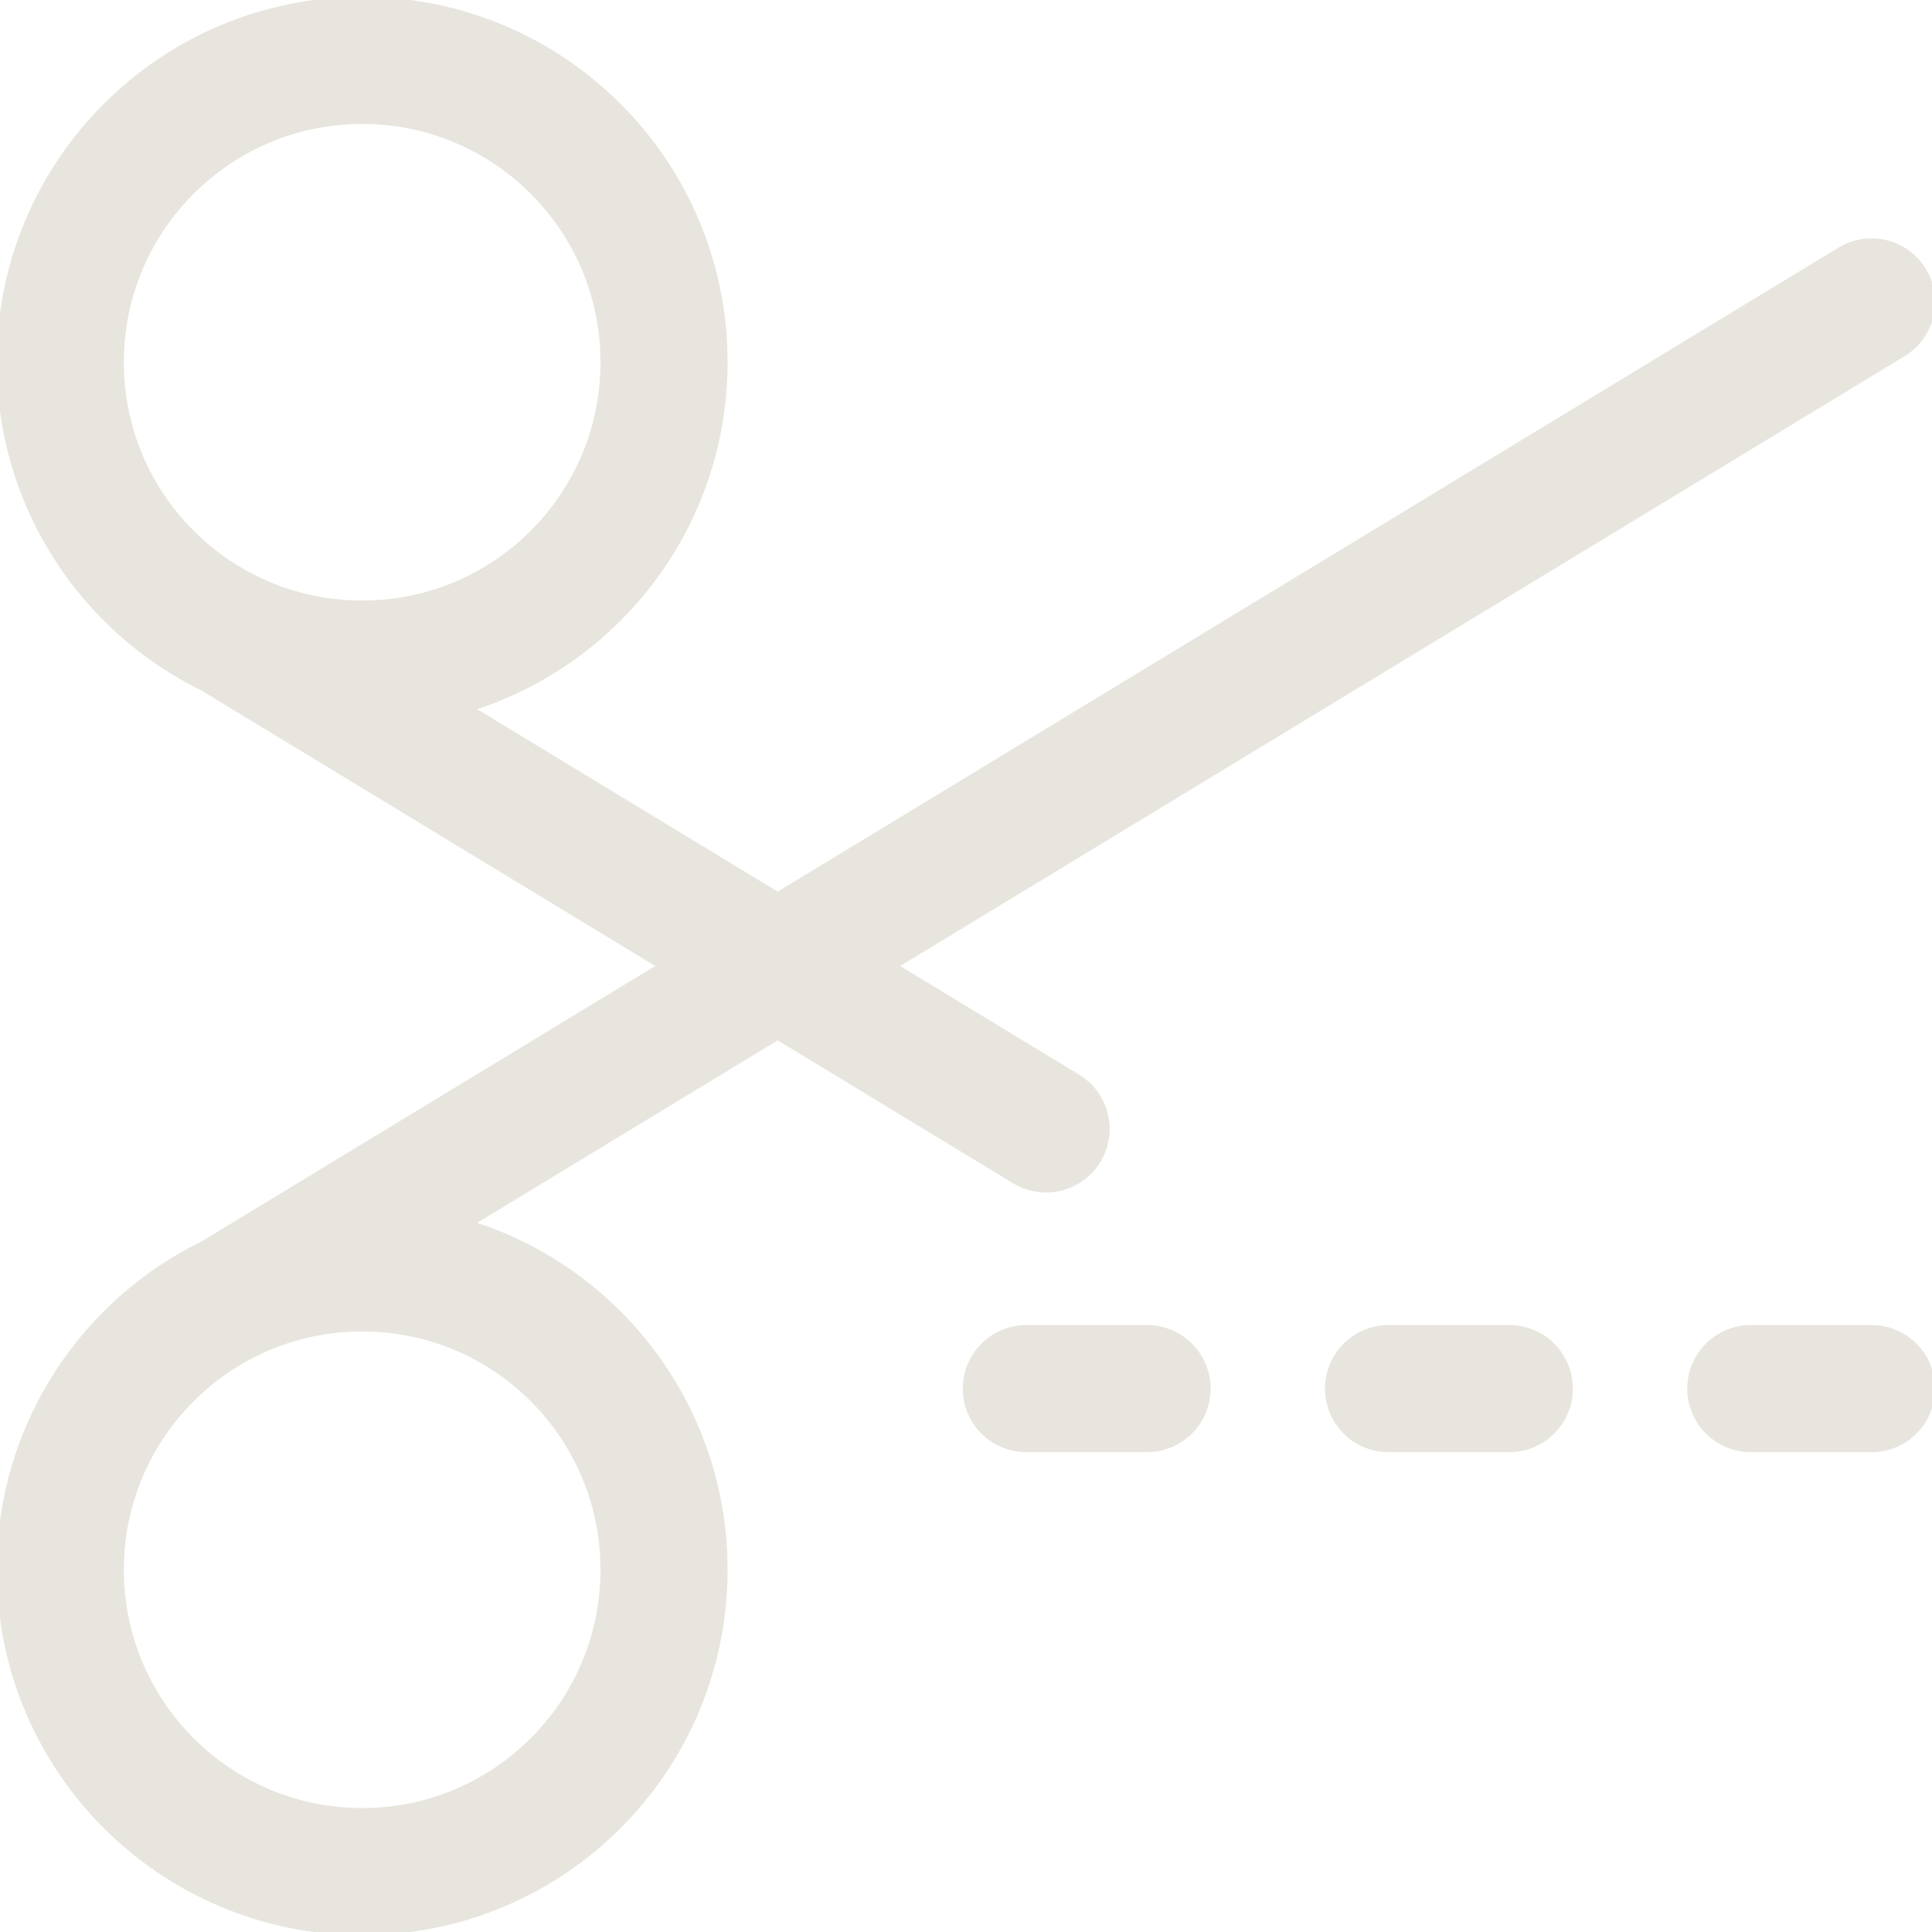 <svg xmlns="http://www.w3.org/2000/svg" fill="none" viewBox="0 0 38 38" height="38" width="38">
<g clip-path="url(#clip0_24_1558)">
<path stroke-linejoin="round" stroke-linecap="round" stroke-width="2.5" stroke="#E7E5DD" d="M7.124 36.812C10.403 36.812 13.061 34.154 13.061 30.875C13.061 27.596 10.403 24.938 7.124 24.938C3.844 24.938 1.186 27.596 1.186 30.875C1.186 34.154 3.844 36.812 7.124 36.812Z"></path>
<path stroke-linejoin="round" stroke-linecap="round" stroke-width="2.5" stroke="#E7E5DD" d="M7.124 13.062C10.403 13.062 13.061 10.404 13.061 7.125C13.061 3.846 10.403 1.188 7.124 1.188C3.844 1.188 1.186 3.846 1.186 7.125C1.186 10.404 3.844 13.062 7.124 13.062Z"></path>
<path stroke-linejoin="round" stroke-linecap="round" stroke-width="2.5" stroke="#E7E5DD" d="M20.575 22.205L4.562 12.483"></path>
<path stroke-linejoin="round" stroke-linecap="round" stroke-width="2.5" stroke="#E7E5DD" d="M36.811 5.938L4.562 25.517"></path>
<path stroke-linejoin="round" stroke-linecap="round" stroke-width="2.5" stroke="#E7E5DD" d="M36.811 27.312H34.436"></path>
<path stroke-linejoin="round" stroke-linecap="round" stroke-width="2.5" stroke="#E7E5DD" d="M29.686 27.312H27.311"></path>
<path stroke-linejoin="round" stroke-linecap="round" stroke-width="2.5" stroke="#E7E5DD" d="M22.561 27.312H20.186"></path>
</g>
<defs>
<clipPath id="clip0_24_1558">
<rect fill="white" height="38" width="38"></rect>
</clipPath>
</defs>
</svg>

